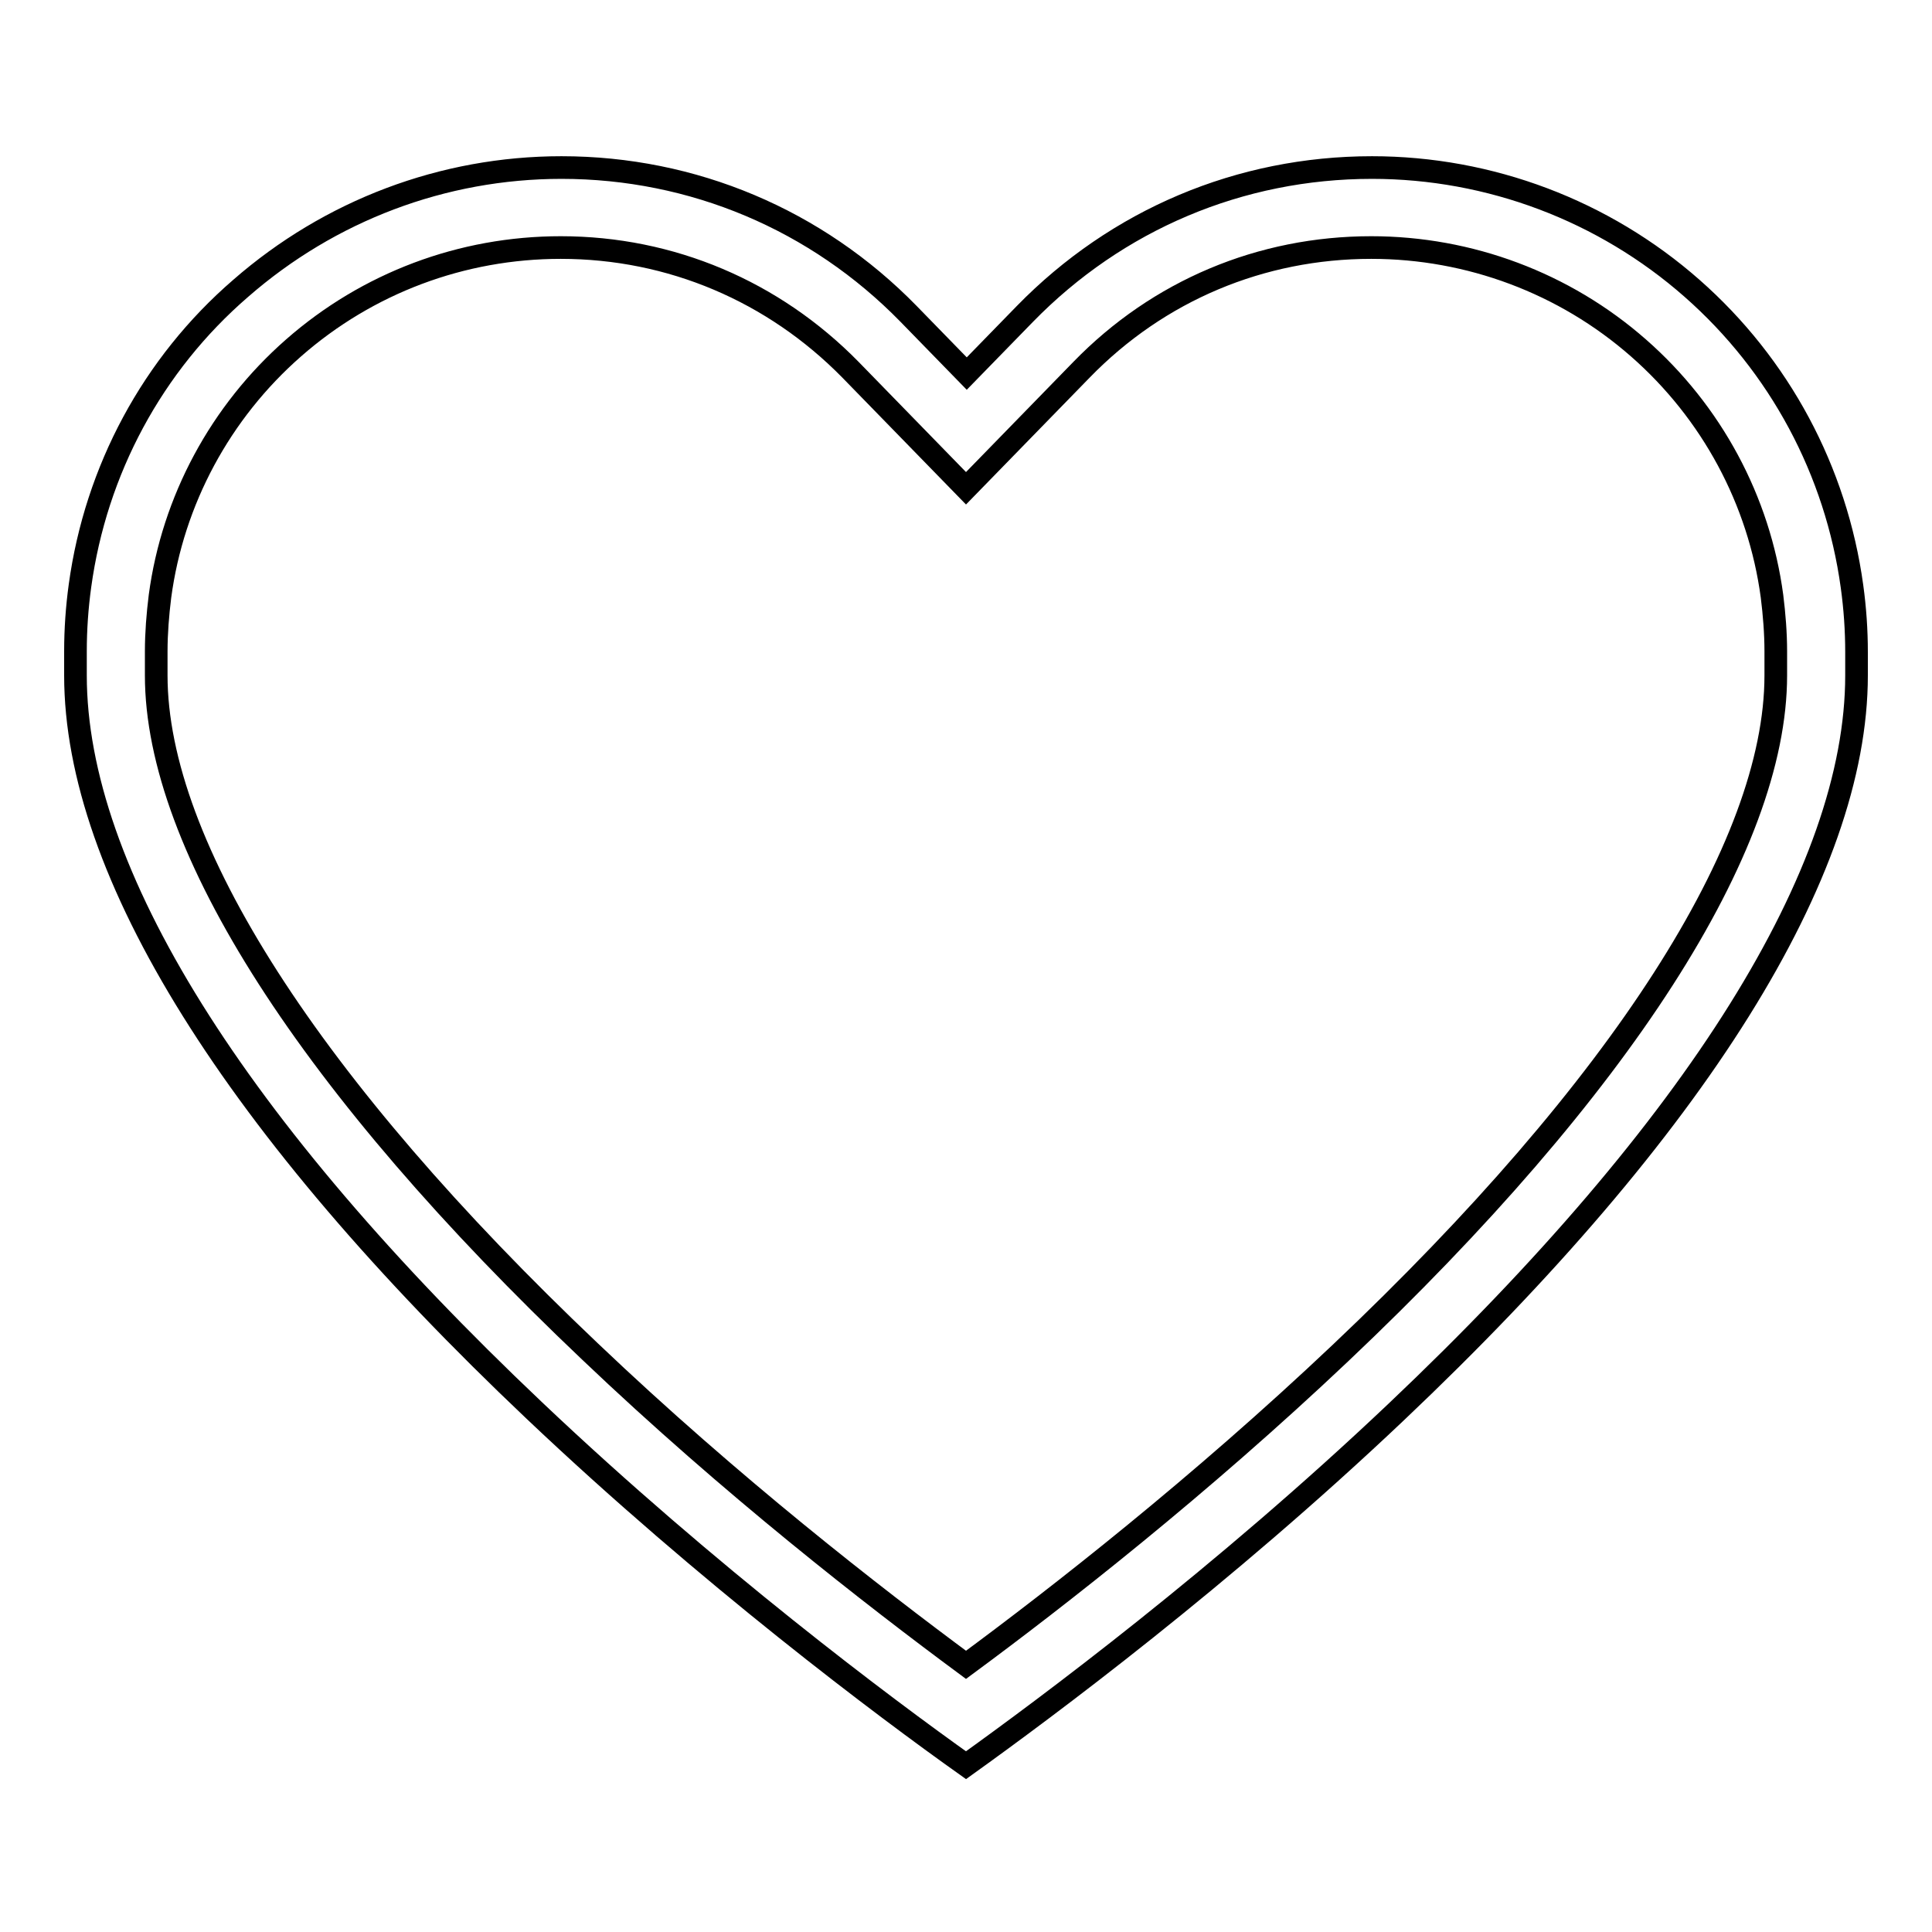 <?xml version="1.0" encoding="utf-8"?>
<!-- Svg Vector Icons : http://www.onlinewebfonts.com/icon -->
<!DOCTYPE svg PUBLIC "-//W3C//DTD SVG 1.1//EN" "http://www.w3.org/Graphics/SVG/1.1/DTD/svg11.dtd">
<svg version="1.1" xmlns="http://www.w3.org/2000/svg" xmlns:xlink="http://www.w3.org/1999/xlink" x="0px" y="0px" viewBox="0 0 256 256" enable-background="new 0 0 256 256" xml:space="preserve">
<g><g><path stroke-width="3" fill-opacity="0" stroke="#000000"  d="M246,87.6v-0.4c0-0.3,0-0.6,0-0.8c0-2.9-0.2-5.8-0.6-8.7c-2.1-15.3-9.6-29.3-21.2-39.5c-11.7-10.3-26.8-16-42.4-16c-17.5,0-33.8,6.9-46,19.4l-7.7,7.9l-7.7-7.9c-12.2-12.5-28.6-19.4-46-19.4c-15.7,0-30.7,5.7-42.5,16C20.2,48.3,12.7,62.3,10.6,77.6c-0.4,2.9-0.6,5.8-0.6,8.7c0,0.3,0,0.6,0,0.8v0.4v0.2c0,0.6,0,1.2,0,1.8c0,26,21,59.7,60.8,97.4c23.1,21.9,46.5,39.4,57.2,47c10.6-7.6,33.9-24.9,57-46.8c39.9-37.8,61-71.6,61-97.6c0-0.6,0-1.2,0-1.8V87.6z M235.3,87.9c0,0.5,0,1.1,0,1.6c0,22.7-20.5,54.6-57.7,89.8c-18.7,17.7-37.4,32.3-49.6,41.3c-12.3-9.1-31.1-23.7-49.8-41.5c-37.1-35.2-57.5-67-57.5-89.6c0-0.6,0-1.1,0-1.6v-0.3v-0.7c0-0.2,0-0.4,0-0.6c0-2.4,0.2-4.9,0.5-7.3c1.7-12.7,8-24.4,17.7-32.9c9.8-8.6,22.3-13.3,35.4-13.3c14.6,0,28.2,5.8,38.4,16.2L128,64.7l15.3-15.7c10.2-10.5,23.8-16.2,38.4-16.2c13,0,25.6,4.7,35.4,13.3c9.7,8.5,16,20.2,17.7,32.9c0.3,2.4,0.5,4.9,0.5,7.3c0,0.2,0,0.4,0,0.6v0.7L235.3,87.9z"/></g></g>
</svg>